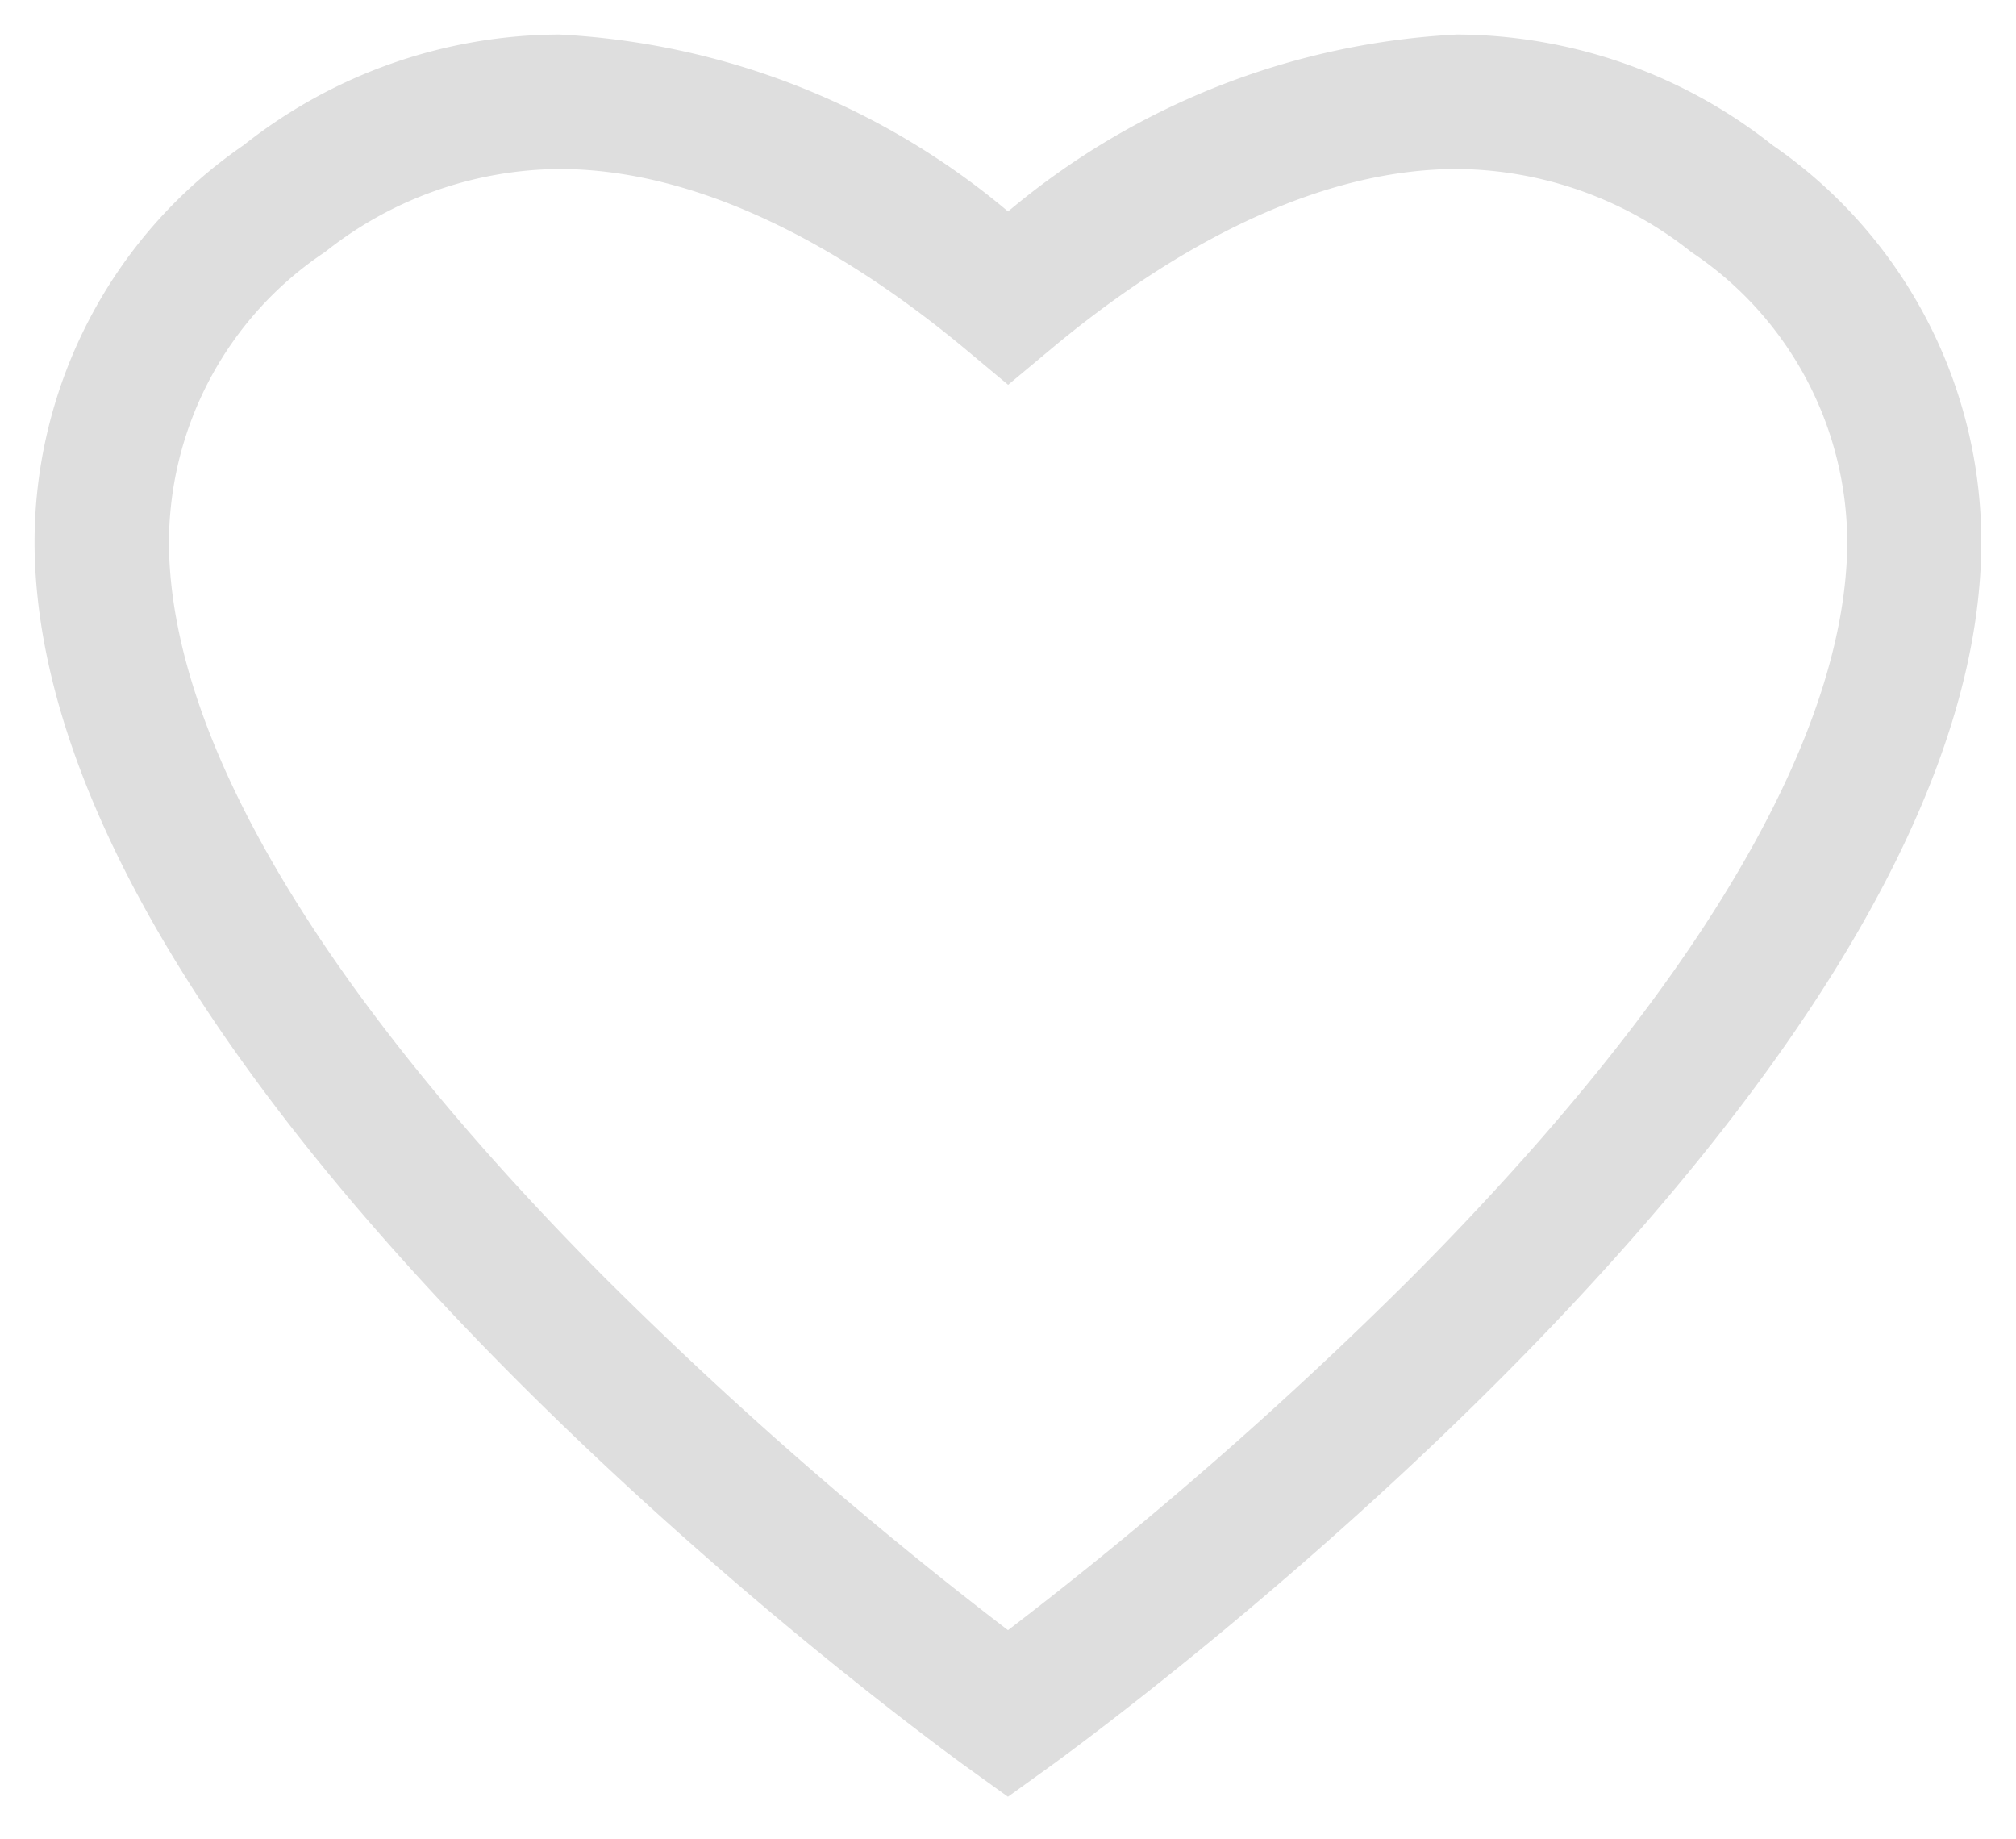 <svg xmlns="http://www.w3.org/2000/svg" width="29.15" height="26.59" viewBox="0 0 29.15 26.59">
  <g id="ico-fav-active" transform="translate(0.5 0.5)">
    <path id="heart-svgrepo-com" d="M25.13,11.933a7.4,7.4,0,0,0-4.564-1.6,10.947,10.947,0,0,0-6.49,2.558,10.947,10.947,0,0,0-6.49-2.558,7.4,7.4,0,0,0-4.564,1.6A6.967,6.967,0,0,0,0,17.755c.11,7.913,12.96,17.251,13.507,17.645l.567.408.567-.408c.547-.394,13.4-9.731,13.507-17.645A6.967,6.967,0,0,0,25.13,11.933ZM19.919,28.291A59.49,59.49,0,0,1,14.075,33.4a59.472,59.472,0,0,1-5.843-5.108c-4.076-4.1-6.251-7.752-6.289-10.564A5.057,5.057,0,0,1,4.2,13.477a5.5,5.5,0,0,1,3.386-1.2c2.274,0,4.446,1.416,5.868,2.6l.623.52.623-.52c1.422-1.188,3.594-2.6,5.868-2.6a5.5,5.5,0,0,1,3.386,1.2,5.057,5.057,0,0,1,2.256,4.25C26.169,20.538,23.994,24.191,19.919,28.291Z" transform="translate(0 -10.334)" fill="#dedede" stroke="rgba(0,0,0,0)" stroke-width="1"/>
  </g>
</svg>
